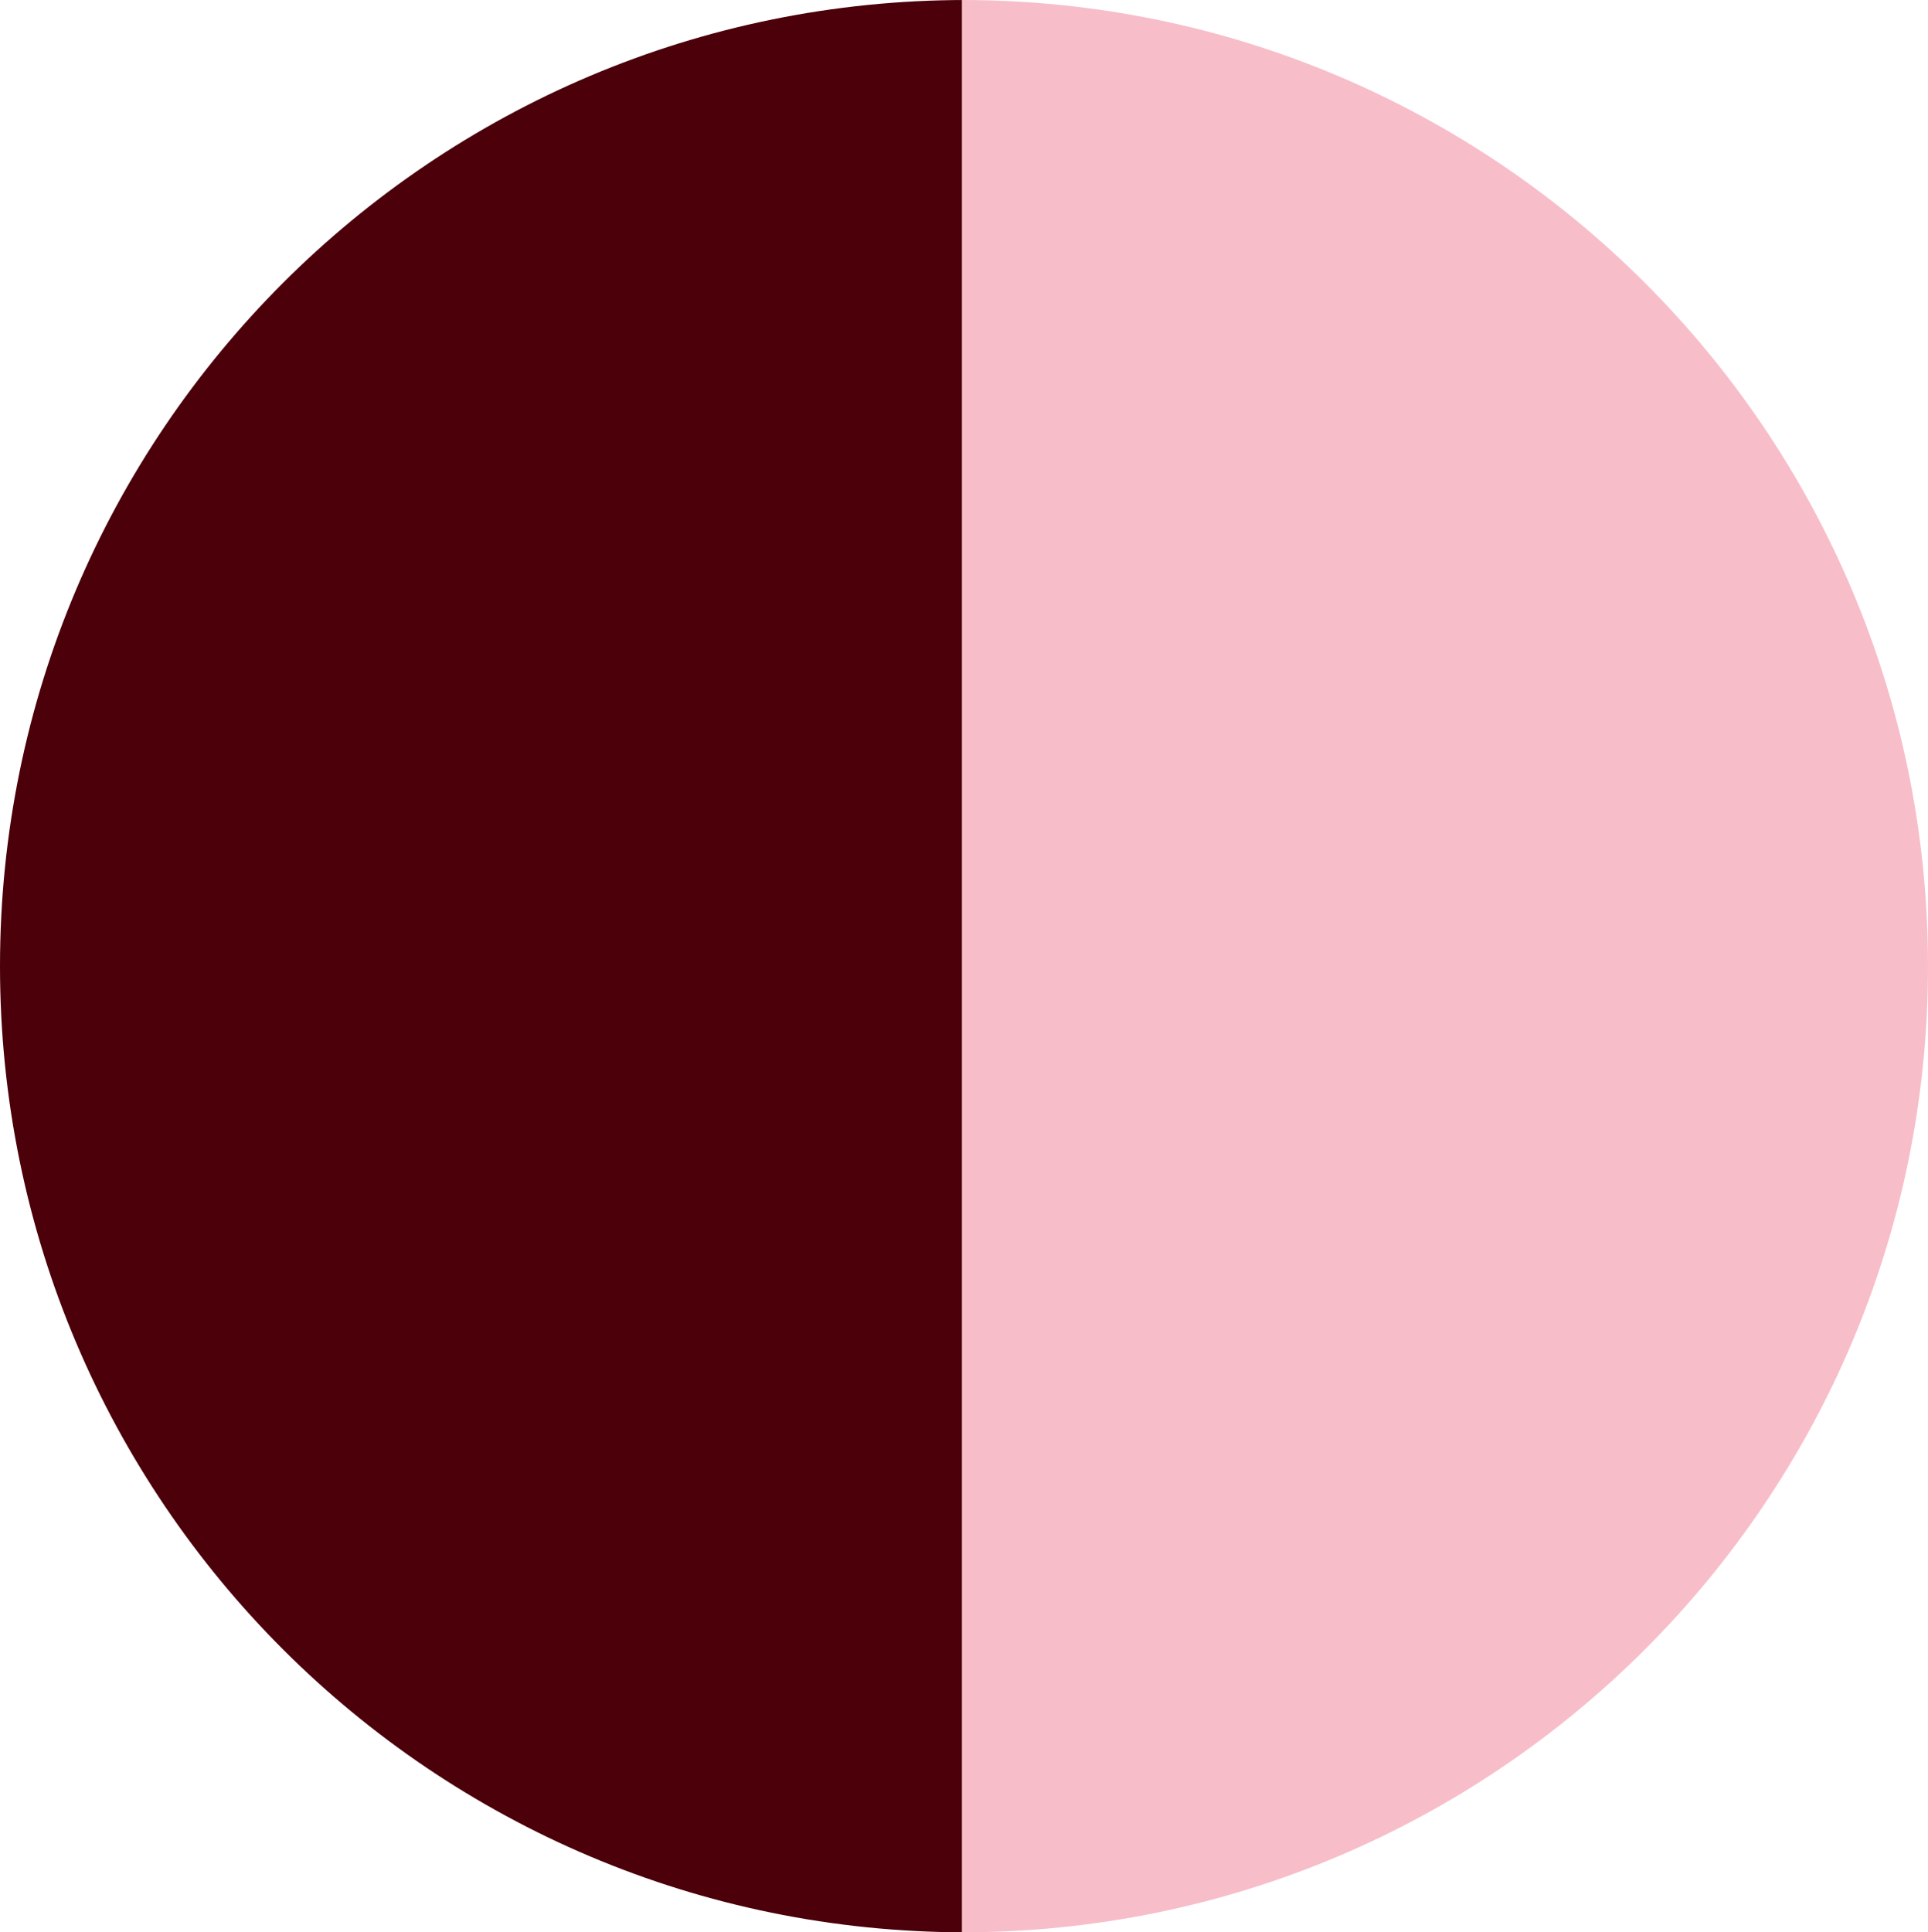 <svg xmlns="http://www.w3.org/2000/svg" viewBox="0 0 461 462"><g id="Layer_2" data-name="Layer 2"><g id="Layer_1-2" data-name="Layer 1"><path d="M0,231C0,358.58,103.42,462,231,462V0C103.42,0,0,103.42,0,231Z" style="fill:#4B000A"/><path d="M461,231C461,103.42,357.58,0,230,0V462C357.58,462,461,358.58,461,231Z" style="fill:#F7BECA"/></g></g></svg>
